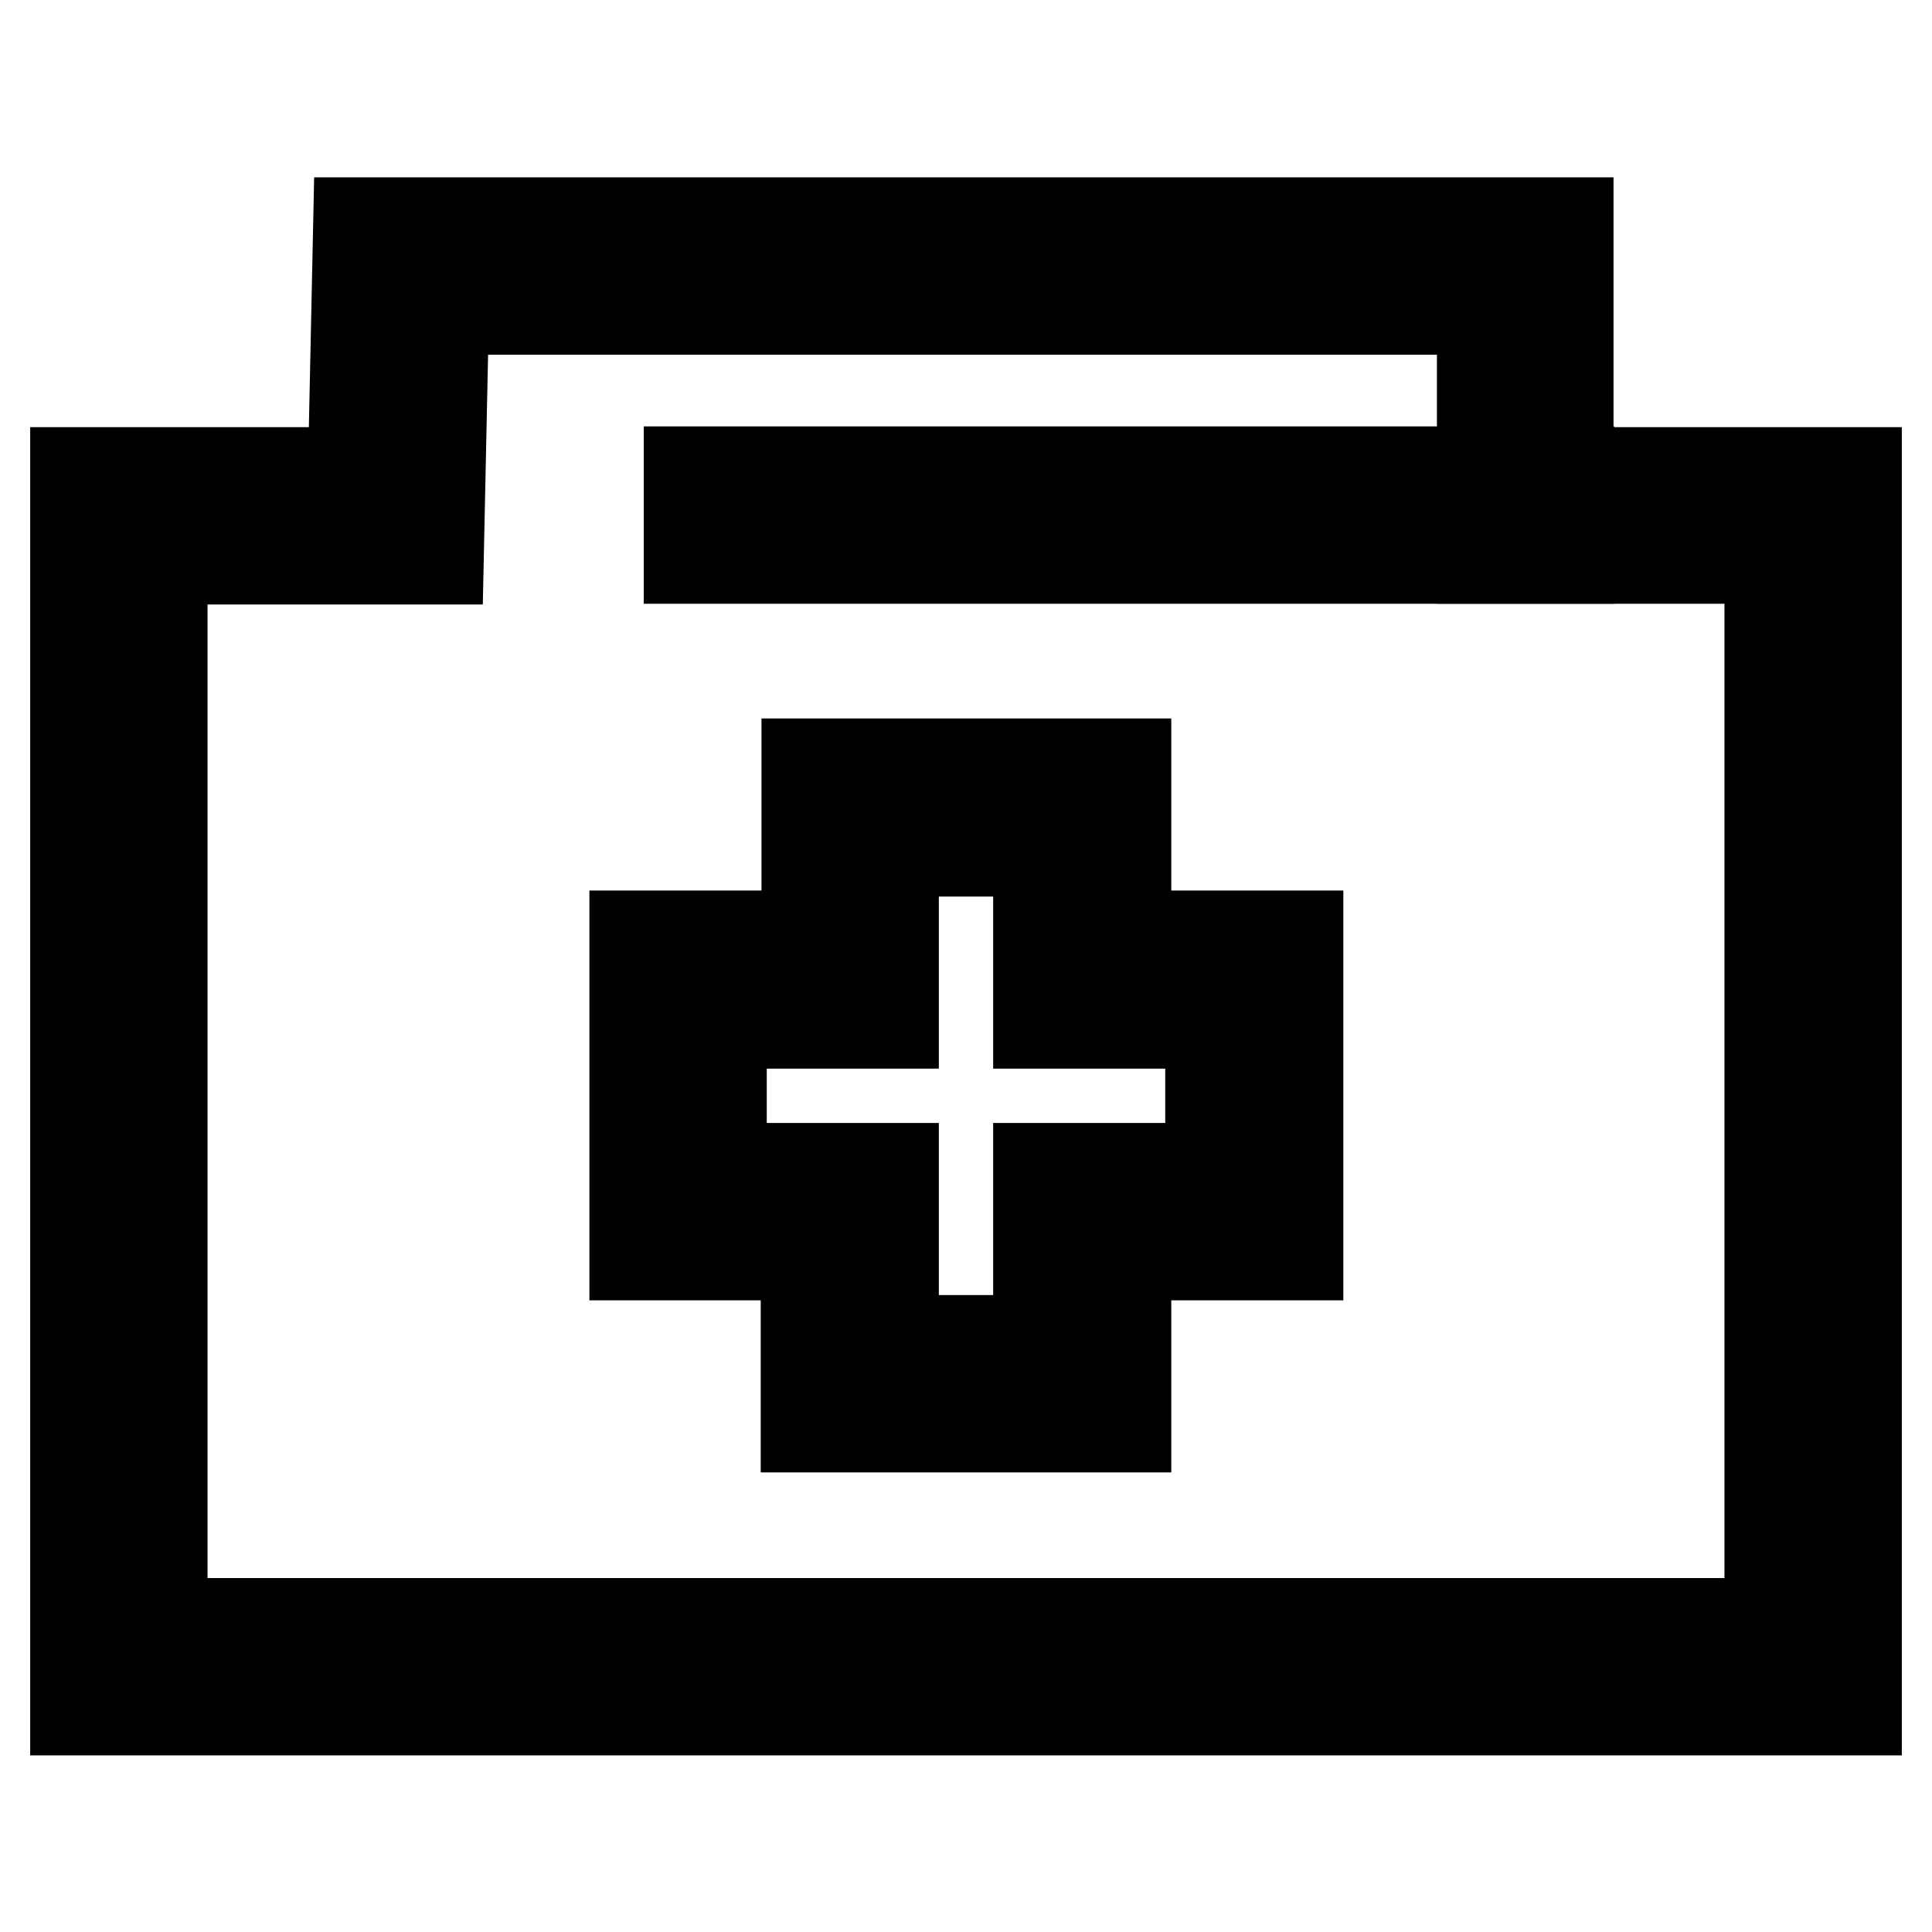 <?xml version="1.0" encoding="utf-8"?>
<!-- Svg Vector Icons : http://www.onlinewebfonts.com/icon -->
<!DOCTYPE svg PUBLIC "-//W3C//DTD SVG 1.1//EN" "http://www.w3.org/Graphics/SVG/1.1/DTD/svg11.dtd">
<svg version="1.1" xmlns="http://www.w3.org/2000/svg" xmlns:xlink="http://www.w3.org/1999/xlink" x="0px" y="0px" viewBox="0 0 256 256" enable-background="new 0 0 256 256" xml:space="preserve">
<g> <path stroke-width="12" fill-opacity="0" stroke="#000000"  d="M246,226.6H10v-164h36.8l0.7-33.1h160.3v33.1H246L246,226.6L246,226.6z M21.5,215.1h213V74h-38.1V41H58.8 l-0.7,33.1H21.5V215.1L21.5,215.1z"/> <path stroke-width="12" fill-opacity="0" stroke="#000000"  d="M91.3,62.5h116.6V74H91.3V62.5z M149.1,189.1h-42.3v-22.8H84.1v-42.3h22.8v-22.8h42.3v22.8h22.8v42.3h-22.8 V189.1z M118.4,177.6h19.2v-22.8h22.8v-19.2h-22.8v-22.8h-19.2v22.8H95.6v19.2h22.8V177.6z"/></g>
</svg>